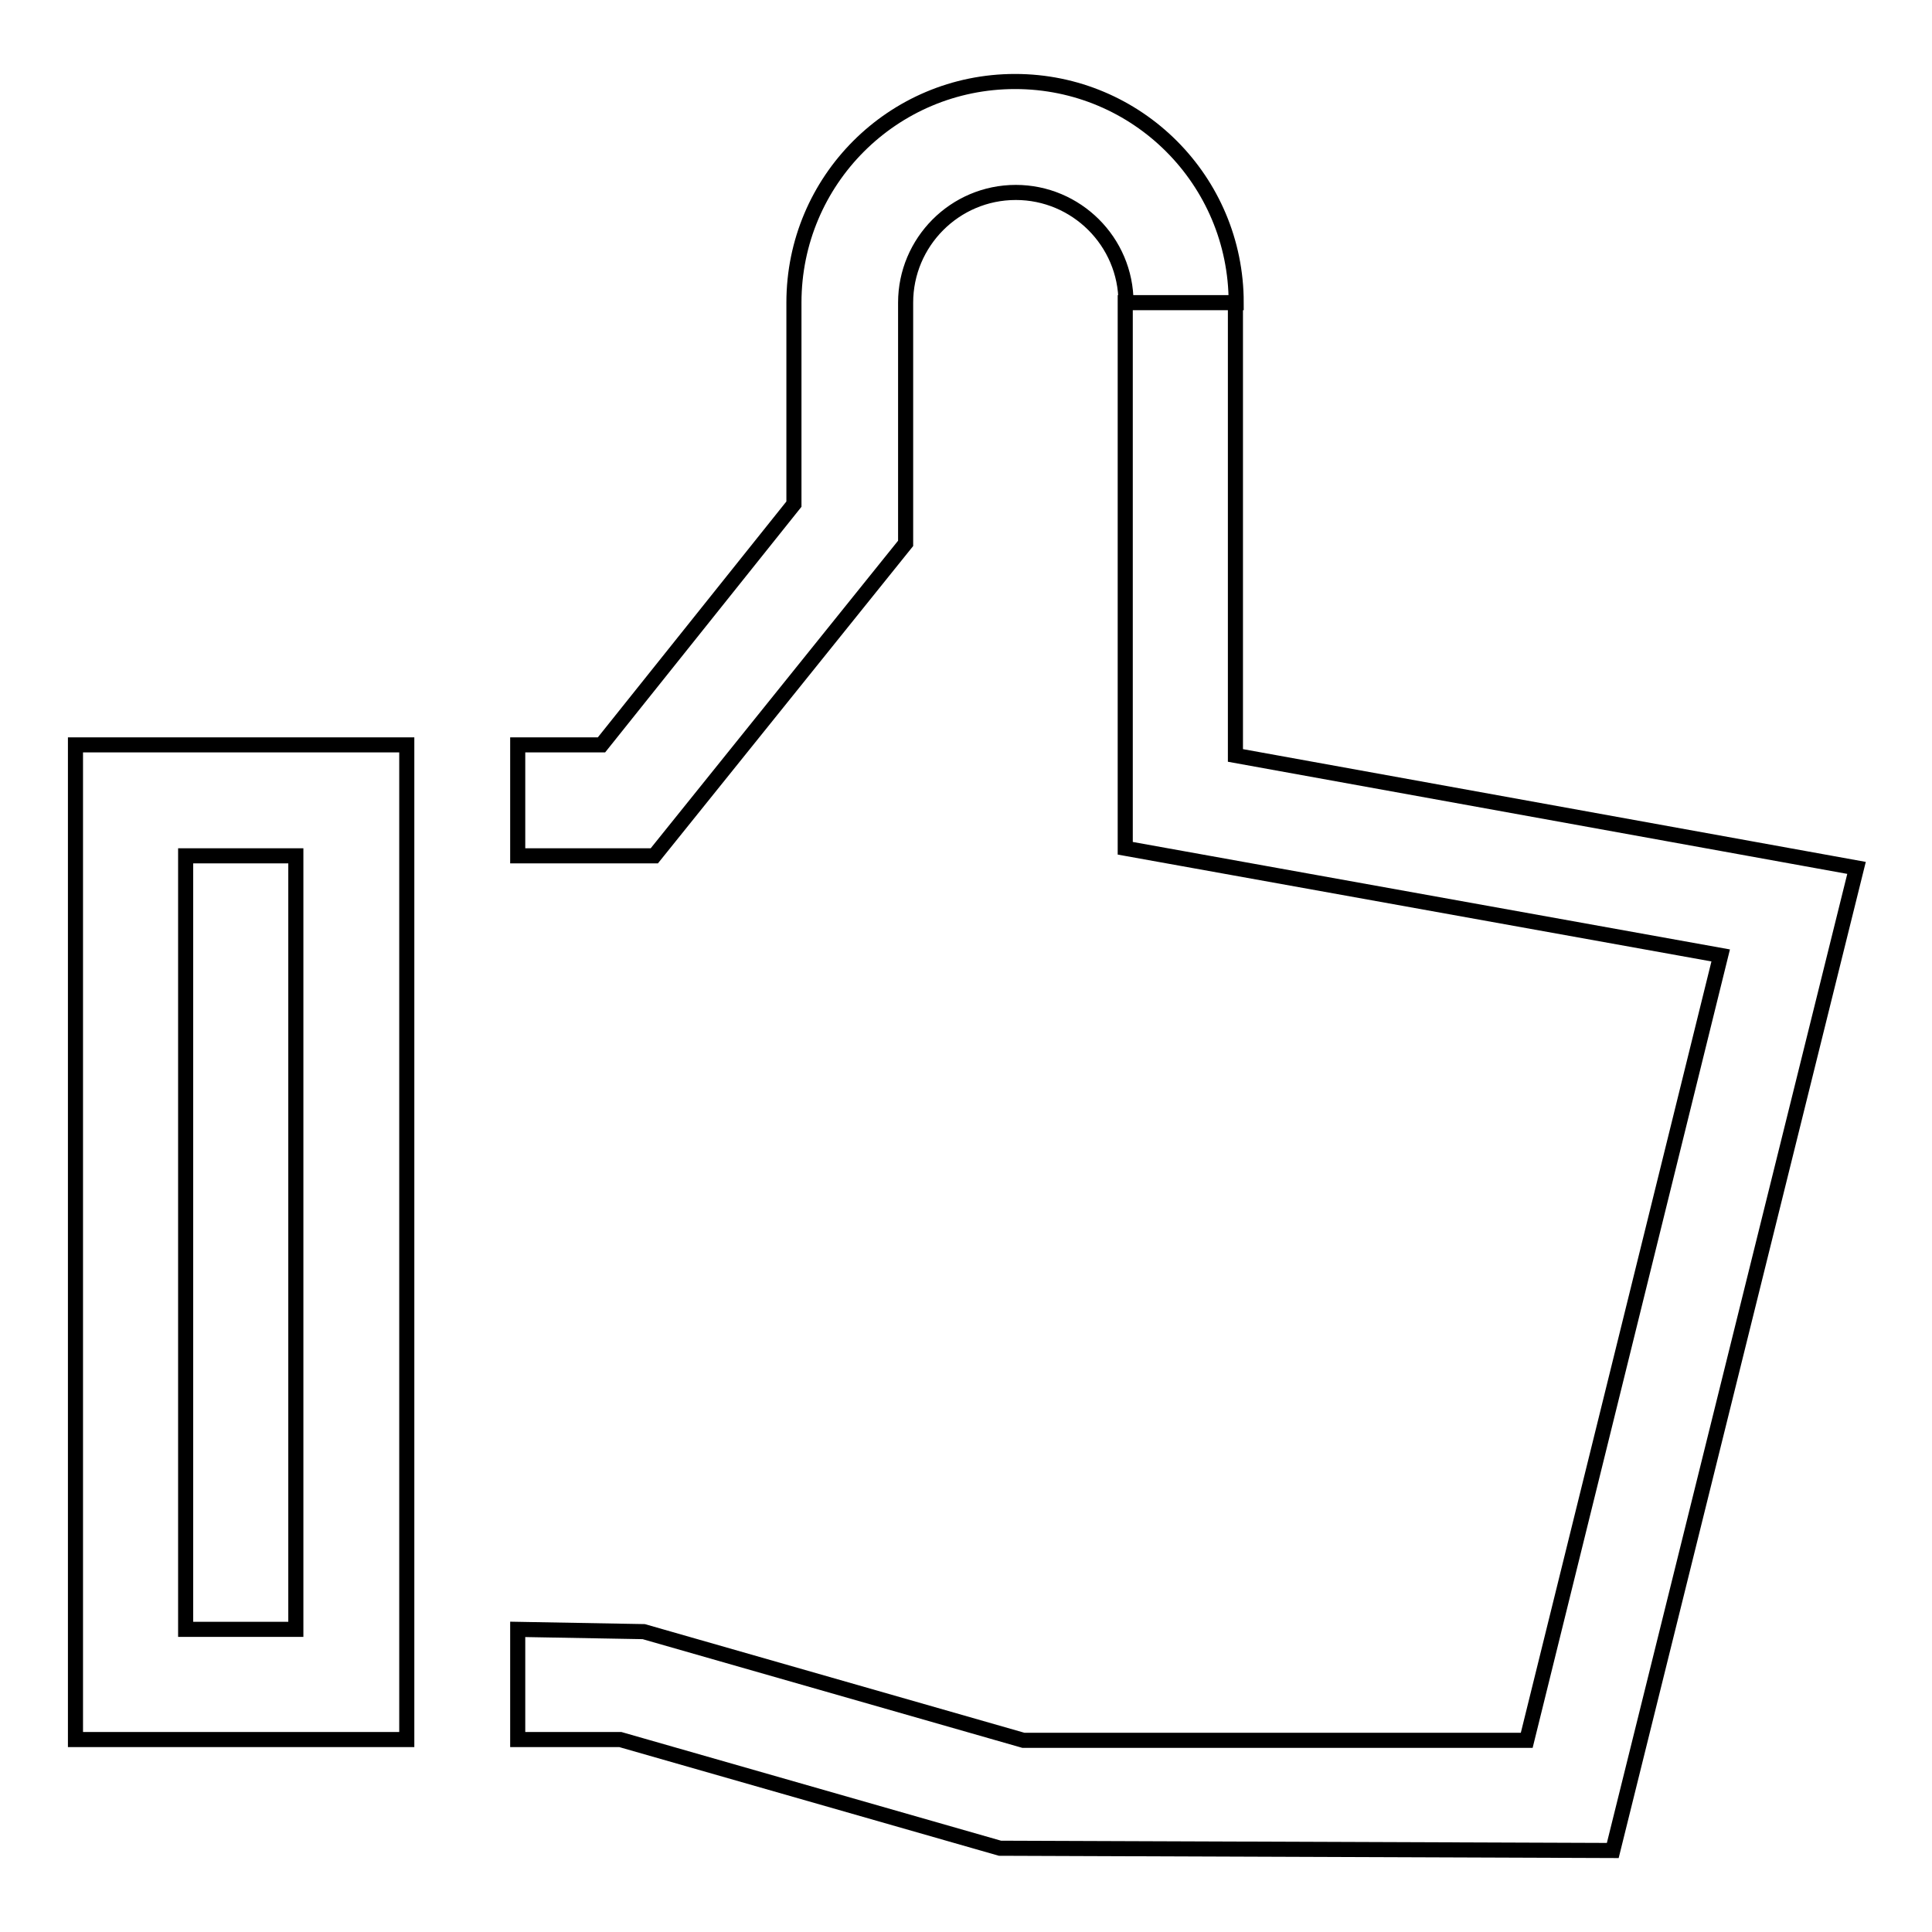<?xml version="1.0" encoding="utf-8"?>
<!-- Svg Vector Icons : http://www.onlinewebfonts.com/icon -->
<!DOCTYPE svg PUBLIC "-//W3C//DTD SVG 1.1//EN" "http://www.w3.org/Graphics/SVG/1.1/DTD/svg11.dtd">
<svg version="1.1" xmlns="http://www.w3.org/2000/svg" xmlns:xlink="http://www.w3.org/1999/xlink" x="0px" y="0px" viewBox="0 0 256 256" enable-background="new 0 0 256 256" xml:space="preserve">
<g> <path stroke-width="2" fill-opacity="0" stroke="#000000"  d="M86.7,113.4H68.6V98.7h11.1l25.5-31.9V40.1c0-16.2,13.1-29.3,29.3-29.3c16.2,0,29.3,13.1,29.3,29.3h-14.6 c0-8.1-6.6-14.6-14.6-14.6c-8.1,0-14.6,6.6-14.6,14.6V72L86.7,113.4z M213.7,245.2l-81.2-0.3l-50.3-14.4H68.6v-14.6l16.7,0.3 l50.3,14.4h66.7L228,126.6l-78.9-14.2V40.1h14.6v60L246,115L213.7,245.2z M53.9,230.5H10V98.7h43.9V230.5z M24.6,215.9h14.6V113.4 H24.6V215.9z"/></g>
</svg>
